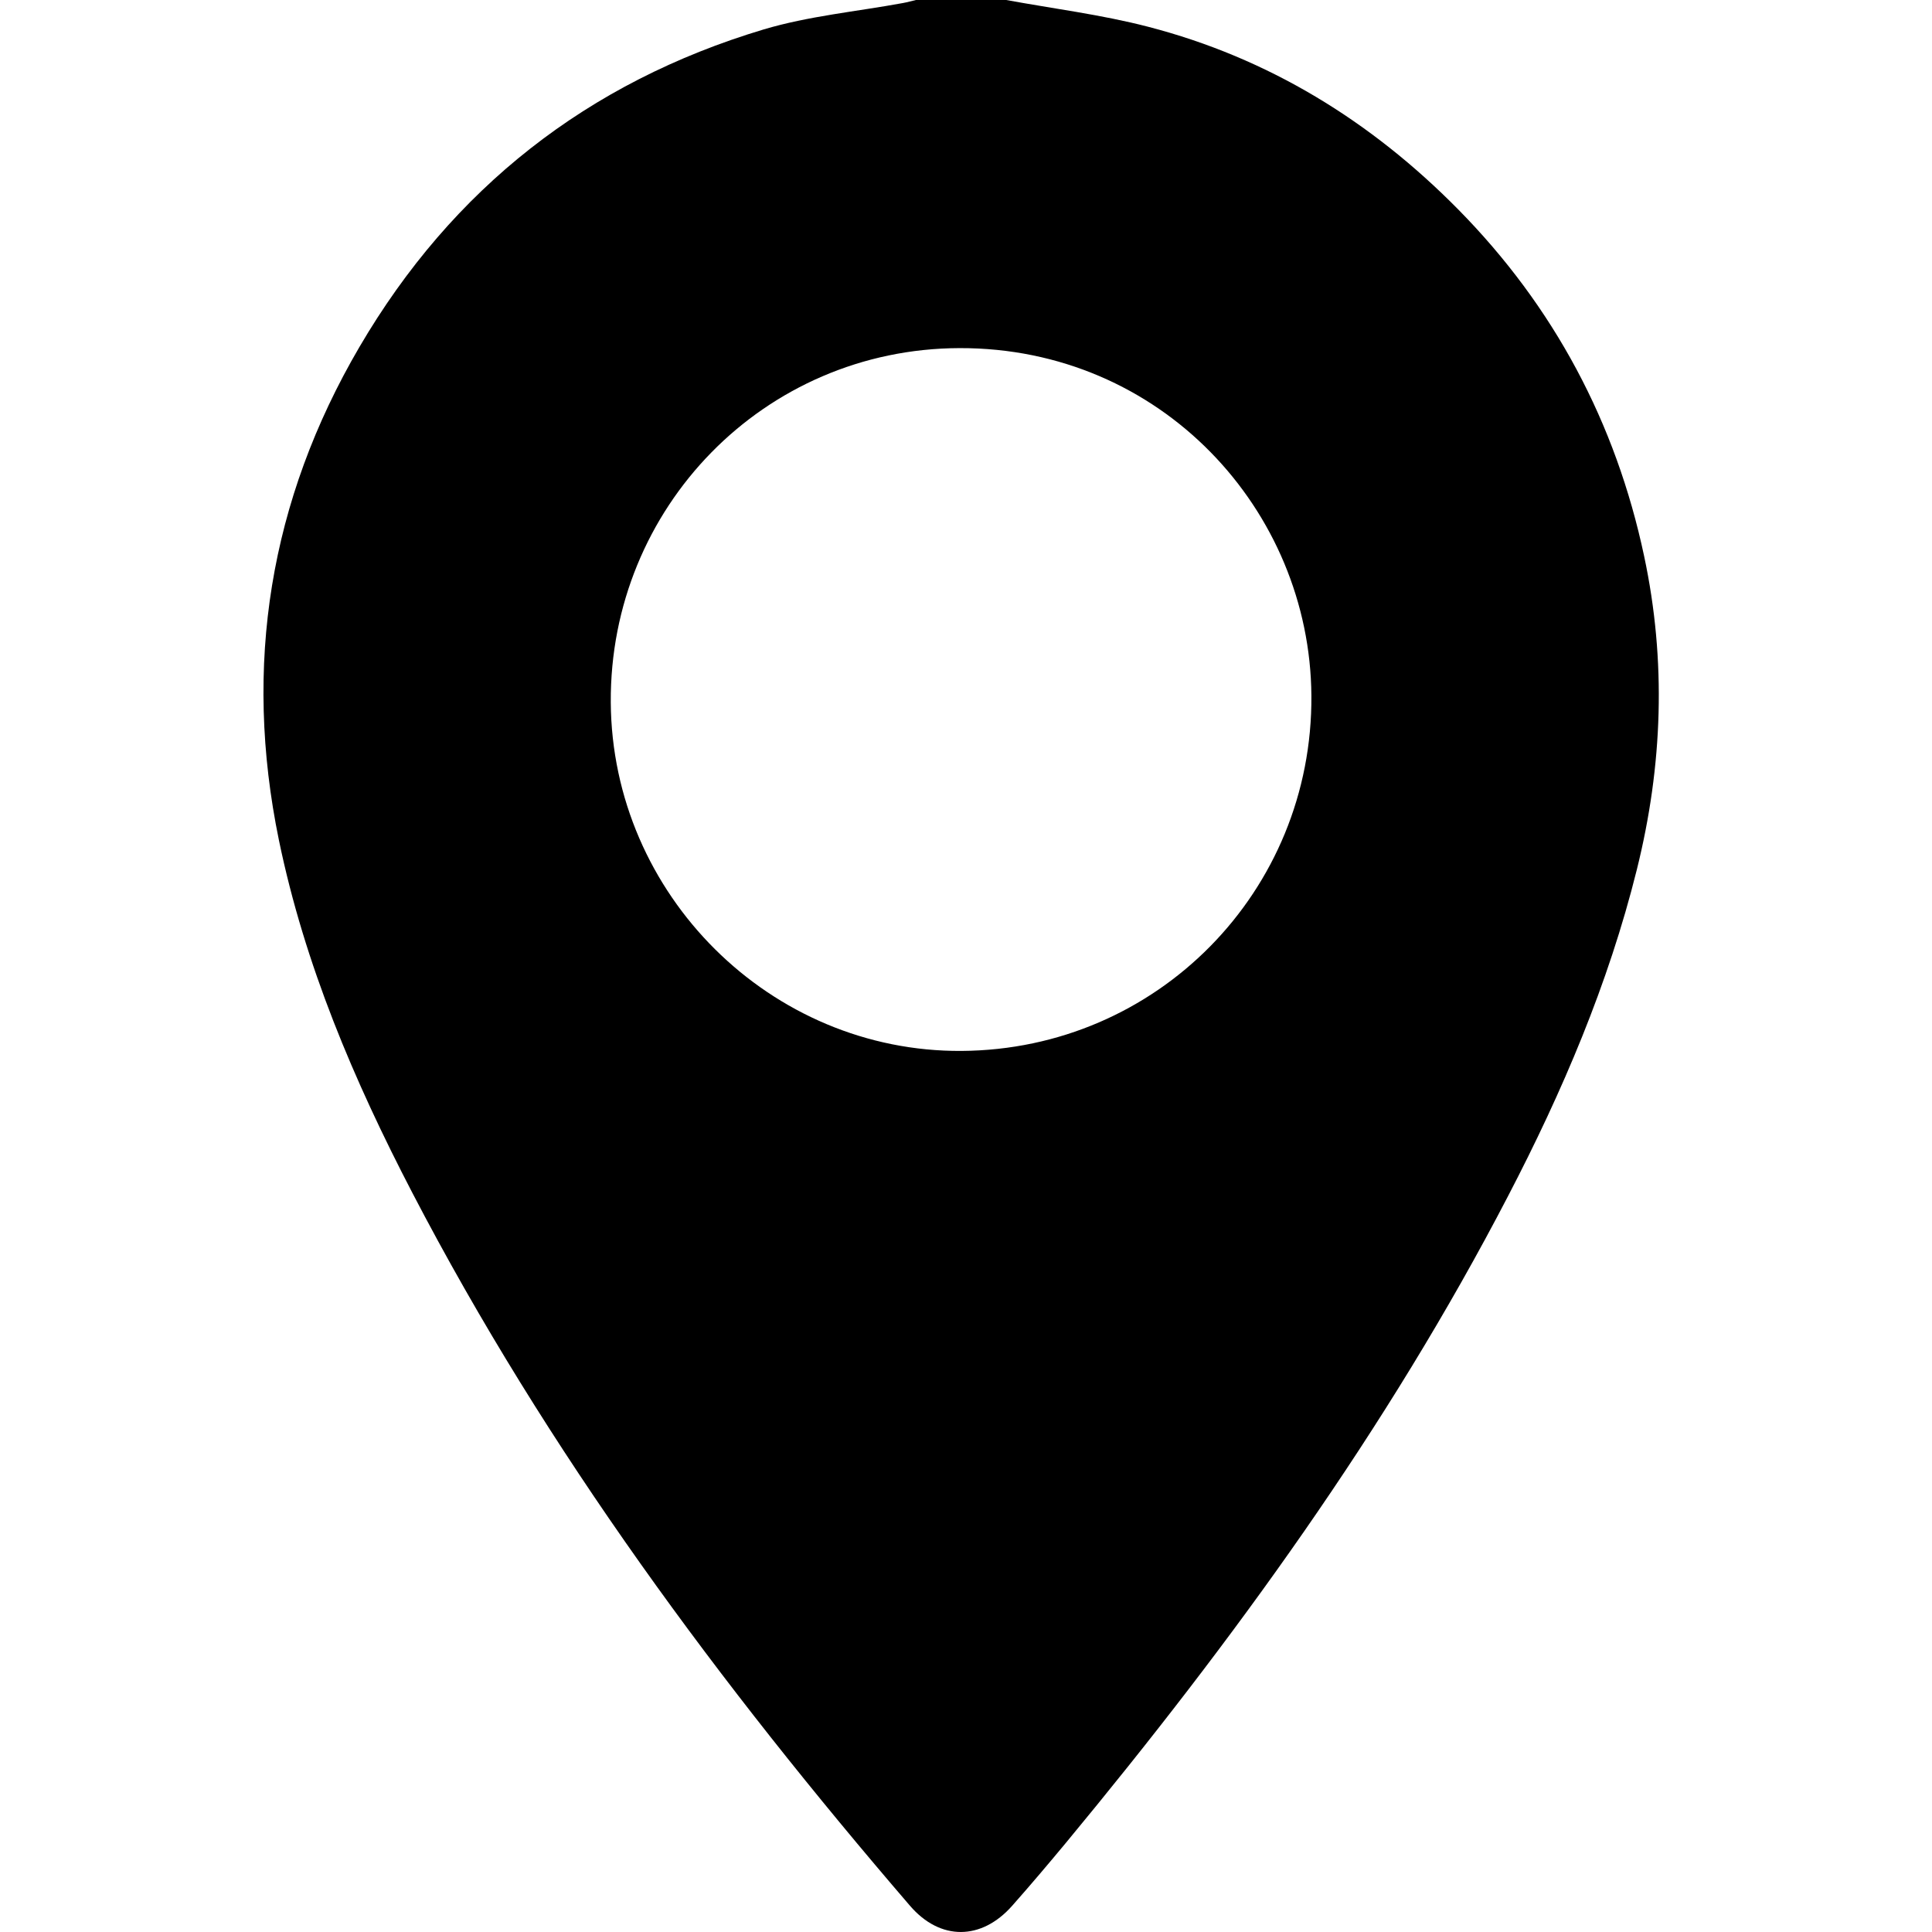<svg width="22" height="22" viewBox="0 0 22 22" fill="none" xmlns="http://www.w3.org/2000/svg">
<path d="M11.458 0C11.996 0.099 12.543 0.167 13.071 0.304C14.443 0.659 15.613 1.379 16.605 2.385C17.695 3.491 18.4 4.815 18.722 6.333C18.976 7.525 18.934 8.717 18.639 9.902C18.315 11.206 17.791 12.431 17.174 13.617C15.793 16.276 14.043 18.683 12.139 20.983C11.938 21.225 11.735 21.465 11.526 21.701C11.176 22.097 10.707 22.102 10.362 21.701C8.199 19.186 6.23 16.533 4.694 13.58C4.031 12.305 3.469 10.986 3.176 9.567C2.767 7.578 3.07 5.699 4.093 3.951C5.15 2.145 6.694 0.936 8.693 0.336C9.208 0.182 9.754 0.132 10.285 0.034C10.334 0.025 10.382 0.011 10.43 0C10.773 0 11.115 0 11.458 0ZM10.951 11.967C13.177 11.952 14.95 10.149 14.933 7.92C14.917 5.813 13.225 3.958 10.927 3.964C8.7 3.97 6.941 5.782 6.955 7.998C6.969 10.188 8.775 11.982 10.951 11.967Z" fill="black"/>
</svg>
